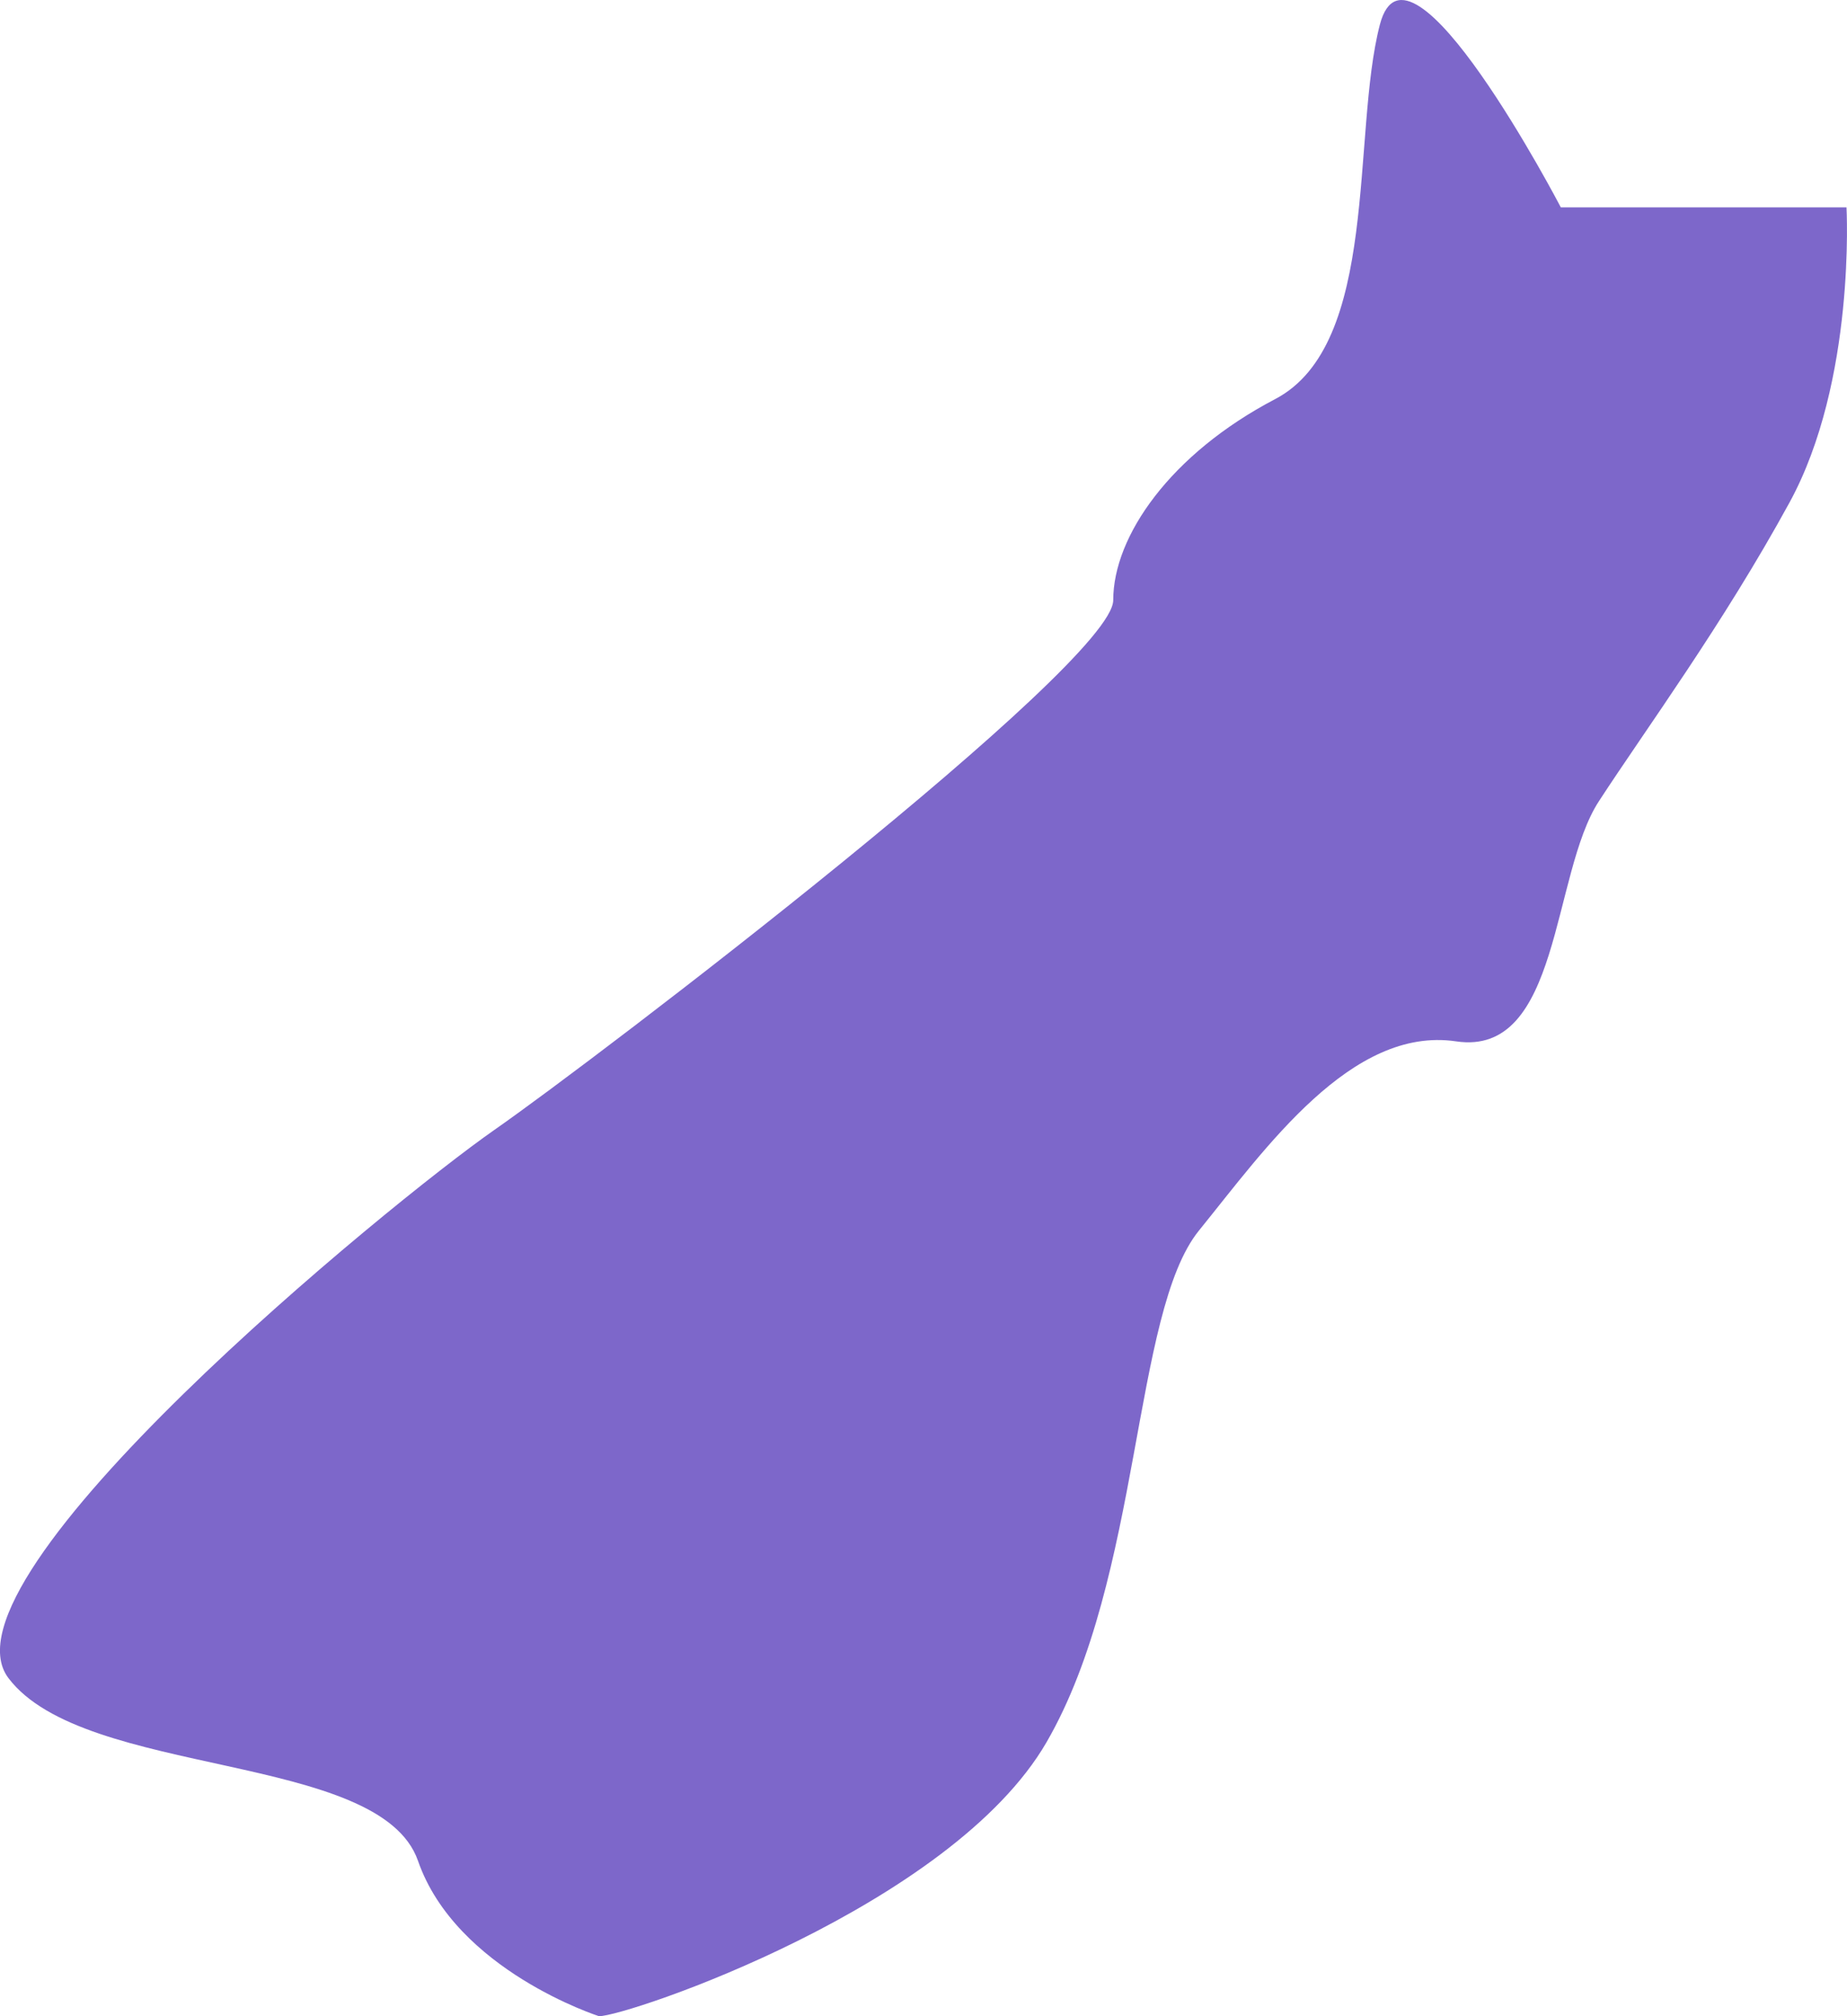 <svg width="22" height="24" viewBox="0 0 22 24" fill="none" xmlns="http://www.w3.org/2000/svg">
<path d="M7.135 24C7.475 24 11.332 22.695 12.466 20.738C13.6 18.78 13.488 15.626 14.281 14.648C15.075 13.669 16.096 12.211 17.344 12.396C18.591 12.582 18.478 10.406 19.045 9.537C19.613 8.666 20.52 7.435 21.314 5.984C22.108 4.534 21.994 2.468 21.994 2.468H18.591C18.591 2.468 16.776 -1.012 16.436 0.293C16.096 1.598 16.436 4.099 15.188 4.751C13.941 5.404 13.26 6.383 13.26 7.144C13.26 7.905 7.134 12.582 5.887 13.451C4.639 14.322 -0.806 18.78 0.101 19.976C1.009 21.172 4.525 20.846 4.979 22.151C5.433 23.456 7.135 24 7.135 24Z" fill="#4627B4" fill-opacity="0.7"/>
</svg>
